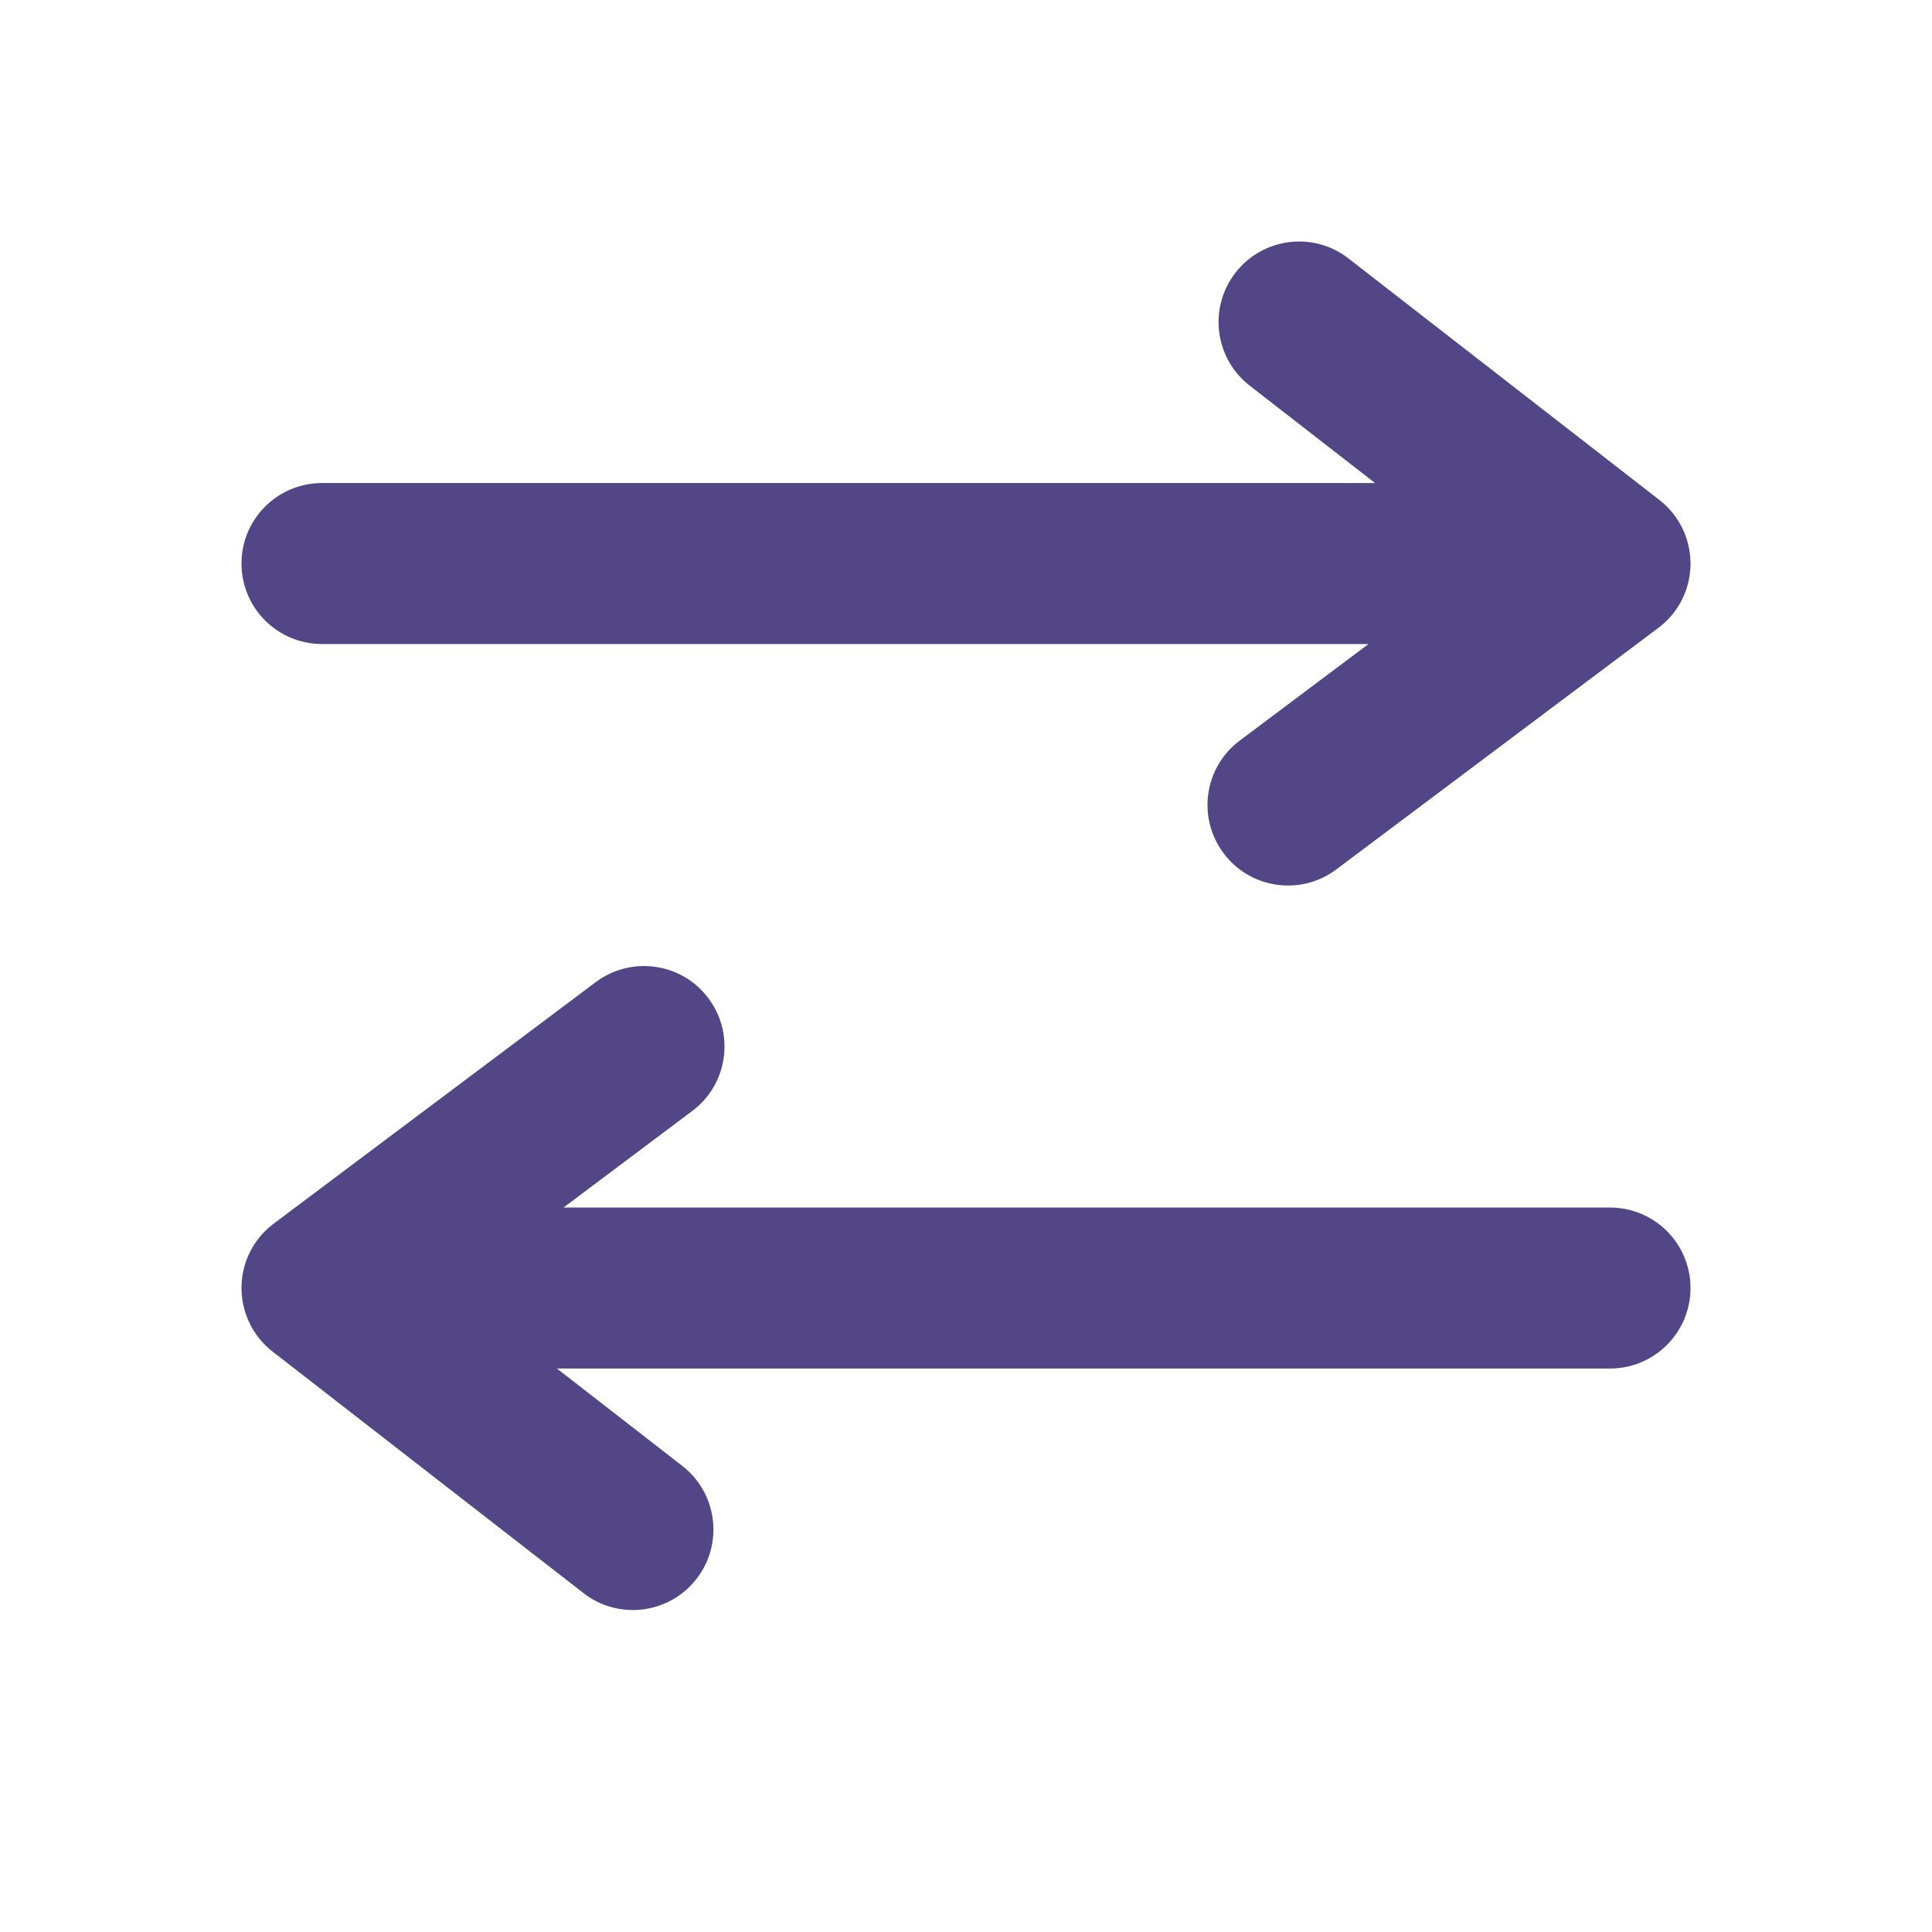 <svg width="46" height="46" viewBox="0 0 46 46" fill="none" xmlns="http://www.w3.org/2000/svg">
<path d="M14.184 23.384C15.033 22.75 16.233 22.921 16.867 23.768C17.501 24.615 17.331 25.817 16.483 26.451L13.417 28.751H38.333C39.391 28.751 40.25 29.607 40.25 30.667C40.25 31.727 39.391 32.584 38.333 32.584H13.26L16.246 34.903C17.081 35.553 17.233 36.759 16.583 37.593C16.206 38.079 15.64 38.334 15.069 38.334C14.657 38.334 14.242 38.204 13.894 37.932L6.492 32.182C6.019 31.816 5.746 31.25 5.75 30.65C5.754 30.054 6.037 29.492 6.517 29.134L14.184 23.384ZM29.417 6.492C30.067 5.655 31.273 5.504 32.106 6.153L39.508 11.903C39.981 12.269 40.254 12.835 40.25 13.435C40.246 14.031 39.963 14.593 39.483 14.951L31.816 20.701C31.472 20.96 31.067 21.084 30.669 21.084C30.086 21.084 29.509 20.819 29.134 20.317C28.499 19.47 28.669 18.268 29.517 17.634L32.583 15.334H7.667C6.609 15.334 5.75 14.477 5.75 13.417C5.75 12.357 6.609 11.501 7.667 11.501H32.74L29.754 9.182C28.919 8.532 28.767 7.326 29.417 6.492Z" fill="#534686"/>
</svg>
